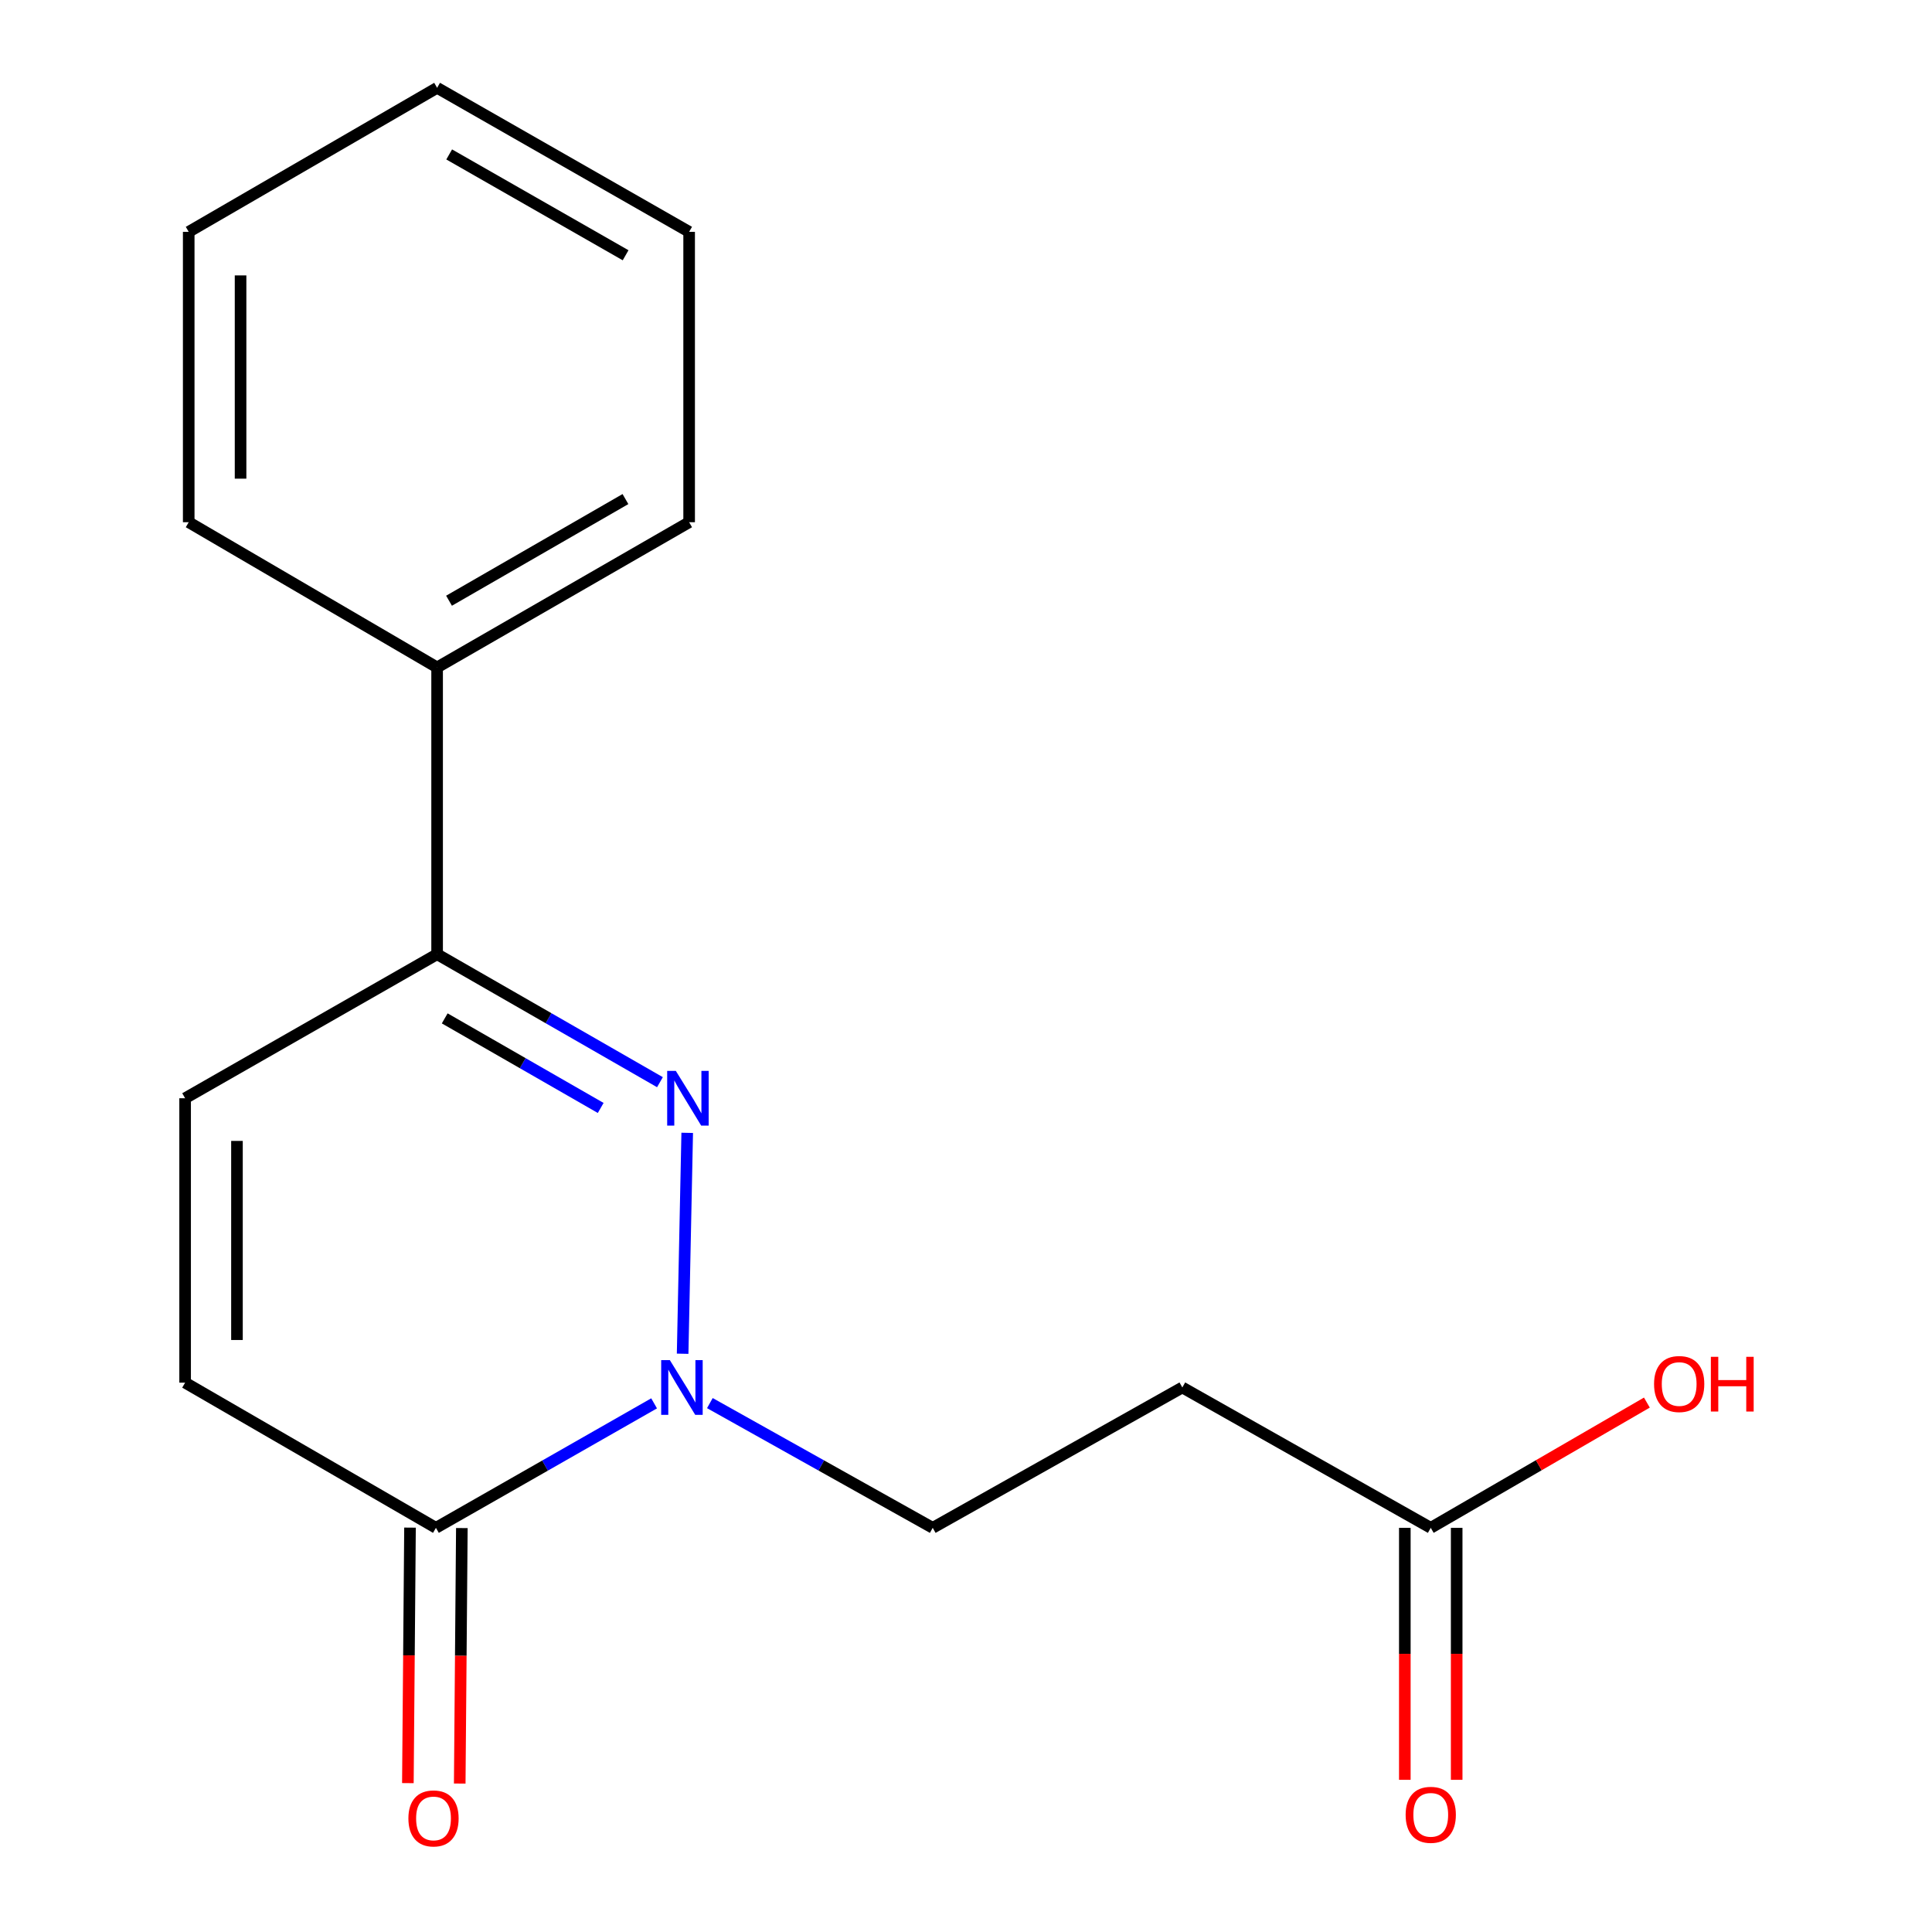 <?xml version='1.0' encoding='iso-8859-1'?>
<svg version='1.1' baseProfile='full'
              xmlns='http://www.w3.org/2000/svg'
                      xmlns:rdkit='http://www.rdkit.org/xml'
                      xmlns:xlink='http://www.w3.org/1999/xlink'
                  xml:space='preserve'
width='1000px' height='1000px' viewBox='0 0 1000 1000'>
<!-- END OF HEADER -->
<rect style='opacity:1.0;fill:#FFFFFF;stroke:none' width='1000' height='1000' x='0' y='0'> </rect>
<path class='bond-0' d='M 355.698,586.357 L 353.33,700.695' style='fill:none;fill-rule:evenodd;stroke:#0000FF;stroke-width:6px;stroke-linecap:butt;stroke-linejoin:miter;stroke-opacity:1' />
<path class='bond-2' d='M 341.587,560.137 L 283.917,527.02' style='fill:none;fill-rule:evenodd;stroke:#0000FF;stroke-width:6px;stroke-linecap:butt;stroke-linejoin:miter;stroke-opacity:1' />
<path class='bond-2' d='M 283.917,527.02 L 226.248,493.904' style='fill:none;fill-rule:evenodd;stroke:#000000;stroke-width:6px;stroke-linecap:butt;stroke-linejoin:miter;stroke-opacity:1' />
<path class='bond-2' d='M 310.921,573.476 L 270.552,550.294' style='fill:none;fill-rule:evenodd;stroke:#0000FF;stroke-width:6px;stroke-linecap:butt;stroke-linejoin:miter;stroke-opacity:1' />
<path class='bond-2' d='M 270.552,550.294 L 230.184,527.112' style='fill:none;fill-rule:evenodd;stroke:#000000;stroke-width:6px;stroke-linecap:butt;stroke-linejoin:miter;stroke-opacity:1' />
<path class='bond-1' d='M 338.563,726.37 L 282.1,758.589' style='fill:none;fill-rule:evenodd;stroke:#0000FF;stroke-width:6px;stroke-linecap:butt;stroke-linejoin:miter;stroke-opacity:1' />
<path class='bond-1' d='M 282.1,758.589 L 225.636,790.807' style='fill:none;fill-rule:evenodd;stroke:#000000;stroke-width:6px;stroke-linecap:butt;stroke-linejoin:miter;stroke-opacity:1' />
<path class='bond-7' d='M 367.427,726.244 L 425.101,758.525' style='fill:none;fill-rule:evenodd;stroke:#0000FF;stroke-width:6px;stroke-linecap:butt;stroke-linejoin:miter;stroke-opacity:1' />
<path class='bond-7' d='M 425.101,758.525 L 482.775,790.807' style='fill:none;fill-rule:evenodd;stroke:#000000;stroke-width:6px;stroke-linecap:butt;stroke-linejoin:miter;stroke-opacity:1' />
<path class='bond-8' d='M 212.218,790.695 L 211.667,856.818' style='fill:none;fill-rule:evenodd;stroke:#000000;stroke-width:6px;stroke-linecap:butt;stroke-linejoin:miter;stroke-opacity:1' />
<path class='bond-8' d='M 211.667,856.818 L 211.116,922.94' style='fill:none;fill-rule:evenodd;stroke:#FF0000;stroke-width:6px;stroke-linecap:butt;stroke-linejoin:miter;stroke-opacity:1' />
<path class='bond-8' d='M 239.055,790.919 L 238.504,857.041' style='fill:none;fill-rule:evenodd;stroke:#000000;stroke-width:6px;stroke-linecap:butt;stroke-linejoin:miter;stroke-opacity:1' />
<path class='bond-8' d='M 238.504,857.041 L 237.953,923.164' style='fill:none;fill-rule:evenodd;stroke:#FF0000;stroke-width:6px;stroke-linecap:butt;stroke-linejoin:miter;stroke-opacity:1' />
<path class='bond-17' d='M 225.636,790.807 L 95.815,715.661' style='fill:none;fill-rule:evenodd;stroke:#000000;stroke-width:6px;stroke-linecap:butt;stroke-linejoin:miter;stroke-opacity:1' />
<path class='bond-4' d='M 226.248,493.904 L 95.815,568.454' style='fill:none;fill-rule:evenodd;stroke:#000000;stroke-width:6px;stroke-linecap:butt;stroke-linejoin:miter;stroke-opacity:1' />
<path class='bond-9' d='M 226.248,493.904 L 226.248,345.459' style='fill:none;fill-rule:evenodd;stroke:#000000;stroke-width:6px;stroke-linecap:butt;stroke-linejoin:miter;stroke-opacity:1' />
<path class='bond-3' d='M 95.815,715.661 L 95.815,568.454' style='fill:none;fill-rule:evenodd;stroke:#000000;stroke-width:6px;stroke-linecap:butt;stroke-linejoin:miter;stroke-opacity:1' />
<path class='bond-3' d='M 122.653,693.58 L 122.653,590.535' style='fill:none;fill-rule:evenodd;stroke:#000000;stroke-width:6px;stroke-linecap:butt;stroke-linejoin:miter;stroke-opacity:1' />
<path class='bond-5' d='M 611.97,718.151 L 482.775,790.807' style='fill:none;fill-rule:evenodd;stroke:#000000;stroke-width:6px;stroke-linecap:butt;stroke-linejoin:miter;stroke-opacity:1' />
<path class='bond-6' d='M 611.97,718.151 L 740.554,790.807' style='fill:none;fill-rule:evenodd;stroke:#000000;stroke-width:6px;stroke-linecap:butt;stroke-linejoin:miter;stroke-opacity:1' />
<path class='bond-10' d='M 727.135,790.807 L 727.135,856.021' style='fill:none;fill-rule:evenodd;stroke:#000000;stroke-width:6px;stroke-linecap:butt;stroke-linejoin:miter;stroke-opacity:1' />
<path class='bond-10' d='M 727.135,856.021 L 727.135,921.235' style='fill:none;fill-rule:evenodd;stroke:#FF0000;stroke-width:6px;stroke-linecap:butt;stroke-linejoin:miter;stroke-opacity:1' />
<path class='bond-10' d='M 753.973,790.807 L 753.973,856.021' style='fill:none;fill-rule:evenodd;stroke:#000000;stroke-width:6px;stroke-linecap:butt;stroke-linejoin:miter;stroke-opacity:1' />
<path class='bond-10' d='M 753.973,856.021 L 753.973,921.235' style='fill:none;fill-rule:evenodd;stroke:#FF0000;stroke-width:6px;stroke-linecap:butt;stroke-linejoin:miter;stroke-opacity:1' />
<path class='bond-11' d='M 740.554,790.807 L 796.489,758.391' style='fill:none;fill-rule:evenodd;stroke:#000000;stroke-width:6px;stroke-linecap:butt;stroke-linejoin:miter;stroke-opacity:1' />
<path class='bond-11' d='M 796.489,758.391 L 852.423,725.974' style='fill:none;fill-rule:evenodd;stroke:#FF0000;stroke-width:6px;stroke-linecap:butt;stroke-linejoin:miter;stroke-opacity:1' />
<path class='bond-12' d='M 226.248,345.459 L 356.695,270.298' style='fill:none;fill-rule:evenodd;stroke:#000000;stroke-width:6px;stroke-linecap:butt;stroke-linejoin:miter;stroke-opacity:1' />
<path class='bond-12' d='M 232.416,310.931 L 323.73,258.318' style='fill:none;fill-rule:evenodd;stroke:#000000;stroke-width:6px;stroke-linecap:butt;stroke-linejoin:miter;stroke-opacity:1' />
<path class='bond-13' d='M 226.248,345.459 L 97.678,270.298' style='fill:none;fill-rule:evenodd;stroke:#000000;stroke-width:6px;stroke-linecap:butt;stroke-linejoin:miter;stroke-opacity:1' />
<path class='bond-14' d='M 356.695,270.298 L 356.695,120.005' style='fill:none;fill-rule:evenodd;stroke:#000000;stroke-width:6px;stroke-linecap:butt;stroke-linejoin:miter;stroke-opacity:1' />
<path class='bond-15' d='M 97.678,270.298 L 97.678,120.005' style='fill:none;fill-rule:evenodd;stroke:#000000;stroke-width:6px;stroke-linecap:butt;stroke-linejoin:miter;stroke-opacity:1' />
<path class='bond-15' d='M 124.516,247.754 L 124.516,142.549' style='fill:none;fill-rule:evenodd;stroke:#000000;stroke-width:6px;stroke-linecap:butt;stroke-linejoin:miter;stroke-opacity:1' />
<path class='bond-18' d='M 356.695,120.005 L 226.248,45.455' style='fill:none;fill-rule:evenodd;stroke:#000000;stroke-width:6px;stroke-linecap:butt;stroke-linejoin:miter;stroke-opacity:1' />
<path class='bond-18' d='M 323.812,132.124 L 232.498,79.938' style='fill:none;fill-rule:evenodd;stroke:#000000;stroke-width:6px;stroke-linecap:butt;stroke-linejoin:miter;stroke-opacity:1' />
<path class='bond-16' d='M 97.678,120.005 L 226.248,45.455' style='fill:none;fill-rule:evenodd;stroke:#000000;stroke-width:6px;stroke-linecap:butt;stroke-linejoin:miter;stroke-opacity:1' />
<path  class='atom-0' d='M 349.809 554.294
L 359.089 569.294
Q 360.009 570.774, 361.489 573.454
Q 362.969 576.134, 363.049 576.294
L 363.049 554.294
L 366.809 554.294
L 366.809 582.614
L 362.929 582.614
L 352.969 566.214
Q 351.809 564.294, 350.569 562.094
Q 349.369 559.894, 349.009 559.214
L 349.009 582.614
L 345.329 582.614
L 345.329 554.294
L 349.809 554.294
' fill='#0000FF'/>
<path  class='atom-1' d='M 346.708 703.991
L 355.988 718.991
Q 356.908 720.471, 358.388 723.151
Q 359.868 725.831, 359.948 725.991
L 359.948 703.991
L 363.708 703.991
L 363.708 732.311
L 359.828 732.311
L 349.868 715.911
Q 348.708 713.991, 347.468 711.791
Q 346.268 709.591, 345.908 708.911
L 345.908 732.311
L 342.228 732.311
L 342.228 703.991
L 346.708 703.991
' fill='#0000FF'/>
<path  class='atom-9' d='M 211.384 941.21
Q 211.384 934.41, 214.744 930.61
Q 218.104 926.81, 224.384 926.81
Q 230.664 926.81, 234.024 930.61
Q 237.384 934.41, 237.384 941.21
Q 237.384 948.09, 233.984 952.01
Q 230.584 955.89, 224.384 955.89
Q 218.144 955.89, 214.744 952.01
Q 211.384 948.13, 211.384 941.21
M 224.384 952.69
Q 228.704 952.69, 231.024 949.81
Q 233.384 946.89, 233.384 941.21
Q 233.384 935.65, 231.024 932.85
Q 228.704 930.01, 224.384 930.01
Q 220.064 930.01, 217.704 932.81
Q 215.384 935.61, 215.384 941.21
Q 215.384 946.93, 217.704 949.81
Q 220.064 952.69, 224.384 952.69
' fill='#FF0000'/>
<path  class='atom-11' d='M 727.554 939.346
Q 727.554 932.546, 730.914 928.746
Q 734.274 924.946, 740.554 924.946
Q 746.834 924.946, 750.194 928.746
Q 753.554 932.546, 753.554 939.346
Q 753.554 946.226, 750.154 950.146
Q 746.754 954.026, 740.554 954.026
Q 734.314 954.026, 730.914 950.146
Q 727.554 946.266, 727.554 939.346
M 740.554 950.826
Q 744.874 950.826, 747.194 947.946
Q 749.554 945.026, 749.554 939.346
Q 749.554 933.786, 747.194 930.986
Q 744.874 928.146, 740.554 928.146
Q 736.234 928.146, 733.874 930.946
Q 731.554 933.746, 731.554 939.346
Q 731.554 945.066, 733.874 947.946
Q 736.234 950.826, 740.554 950.826
' fill='#FF0000'/>
<path  class='atom-12' d='M 856.138 716.367
Q 856.138 709.567, 859.498 705.767
Q 862.858 701.967, 869.138 701.967
Q 875.418 701.967, 878.778 705.767
Q 882.138 709.567, 882.138 716.367
Q 882.138 723.247, 878.738 727.167
Q 875.338 731.047, 869.138 731.047
Q 862.898 731.047, 859.498 727.167
Q 856.138 723.287, 856.138 716.367
M 869.138 727.847
Q 873.458 727.847, 875.778 724.967
Q 878.138 722.047, 878.138 716.367
Q 878.138 710.807, 875.778 708.007
Q 873.458 705.167, 869.138 705.167
Q 864.818 705.167, 862.458 707.967
Q 860.138 710.767, 860.138 716.367
Q 860.138 722.087, 862.458 724.967
Q 864.818 727.847, 869.138 727.847
' fill='#FF0000'/>
<path  class='atom-12' d='M 885.538 702.287
L 889.378 702.287
L 889.378 714.327
L 903.858 714.327
L 903.858 702.287
L 907.698 702.287
L 907.698 730.607
L 903.858 730.607
L 903.858 717.527
L 889.378 717.527
L 889.378 730.607
L 885.538 730.607
L 885.538 702.287
' fill='#FF0000'/>
</svg>
